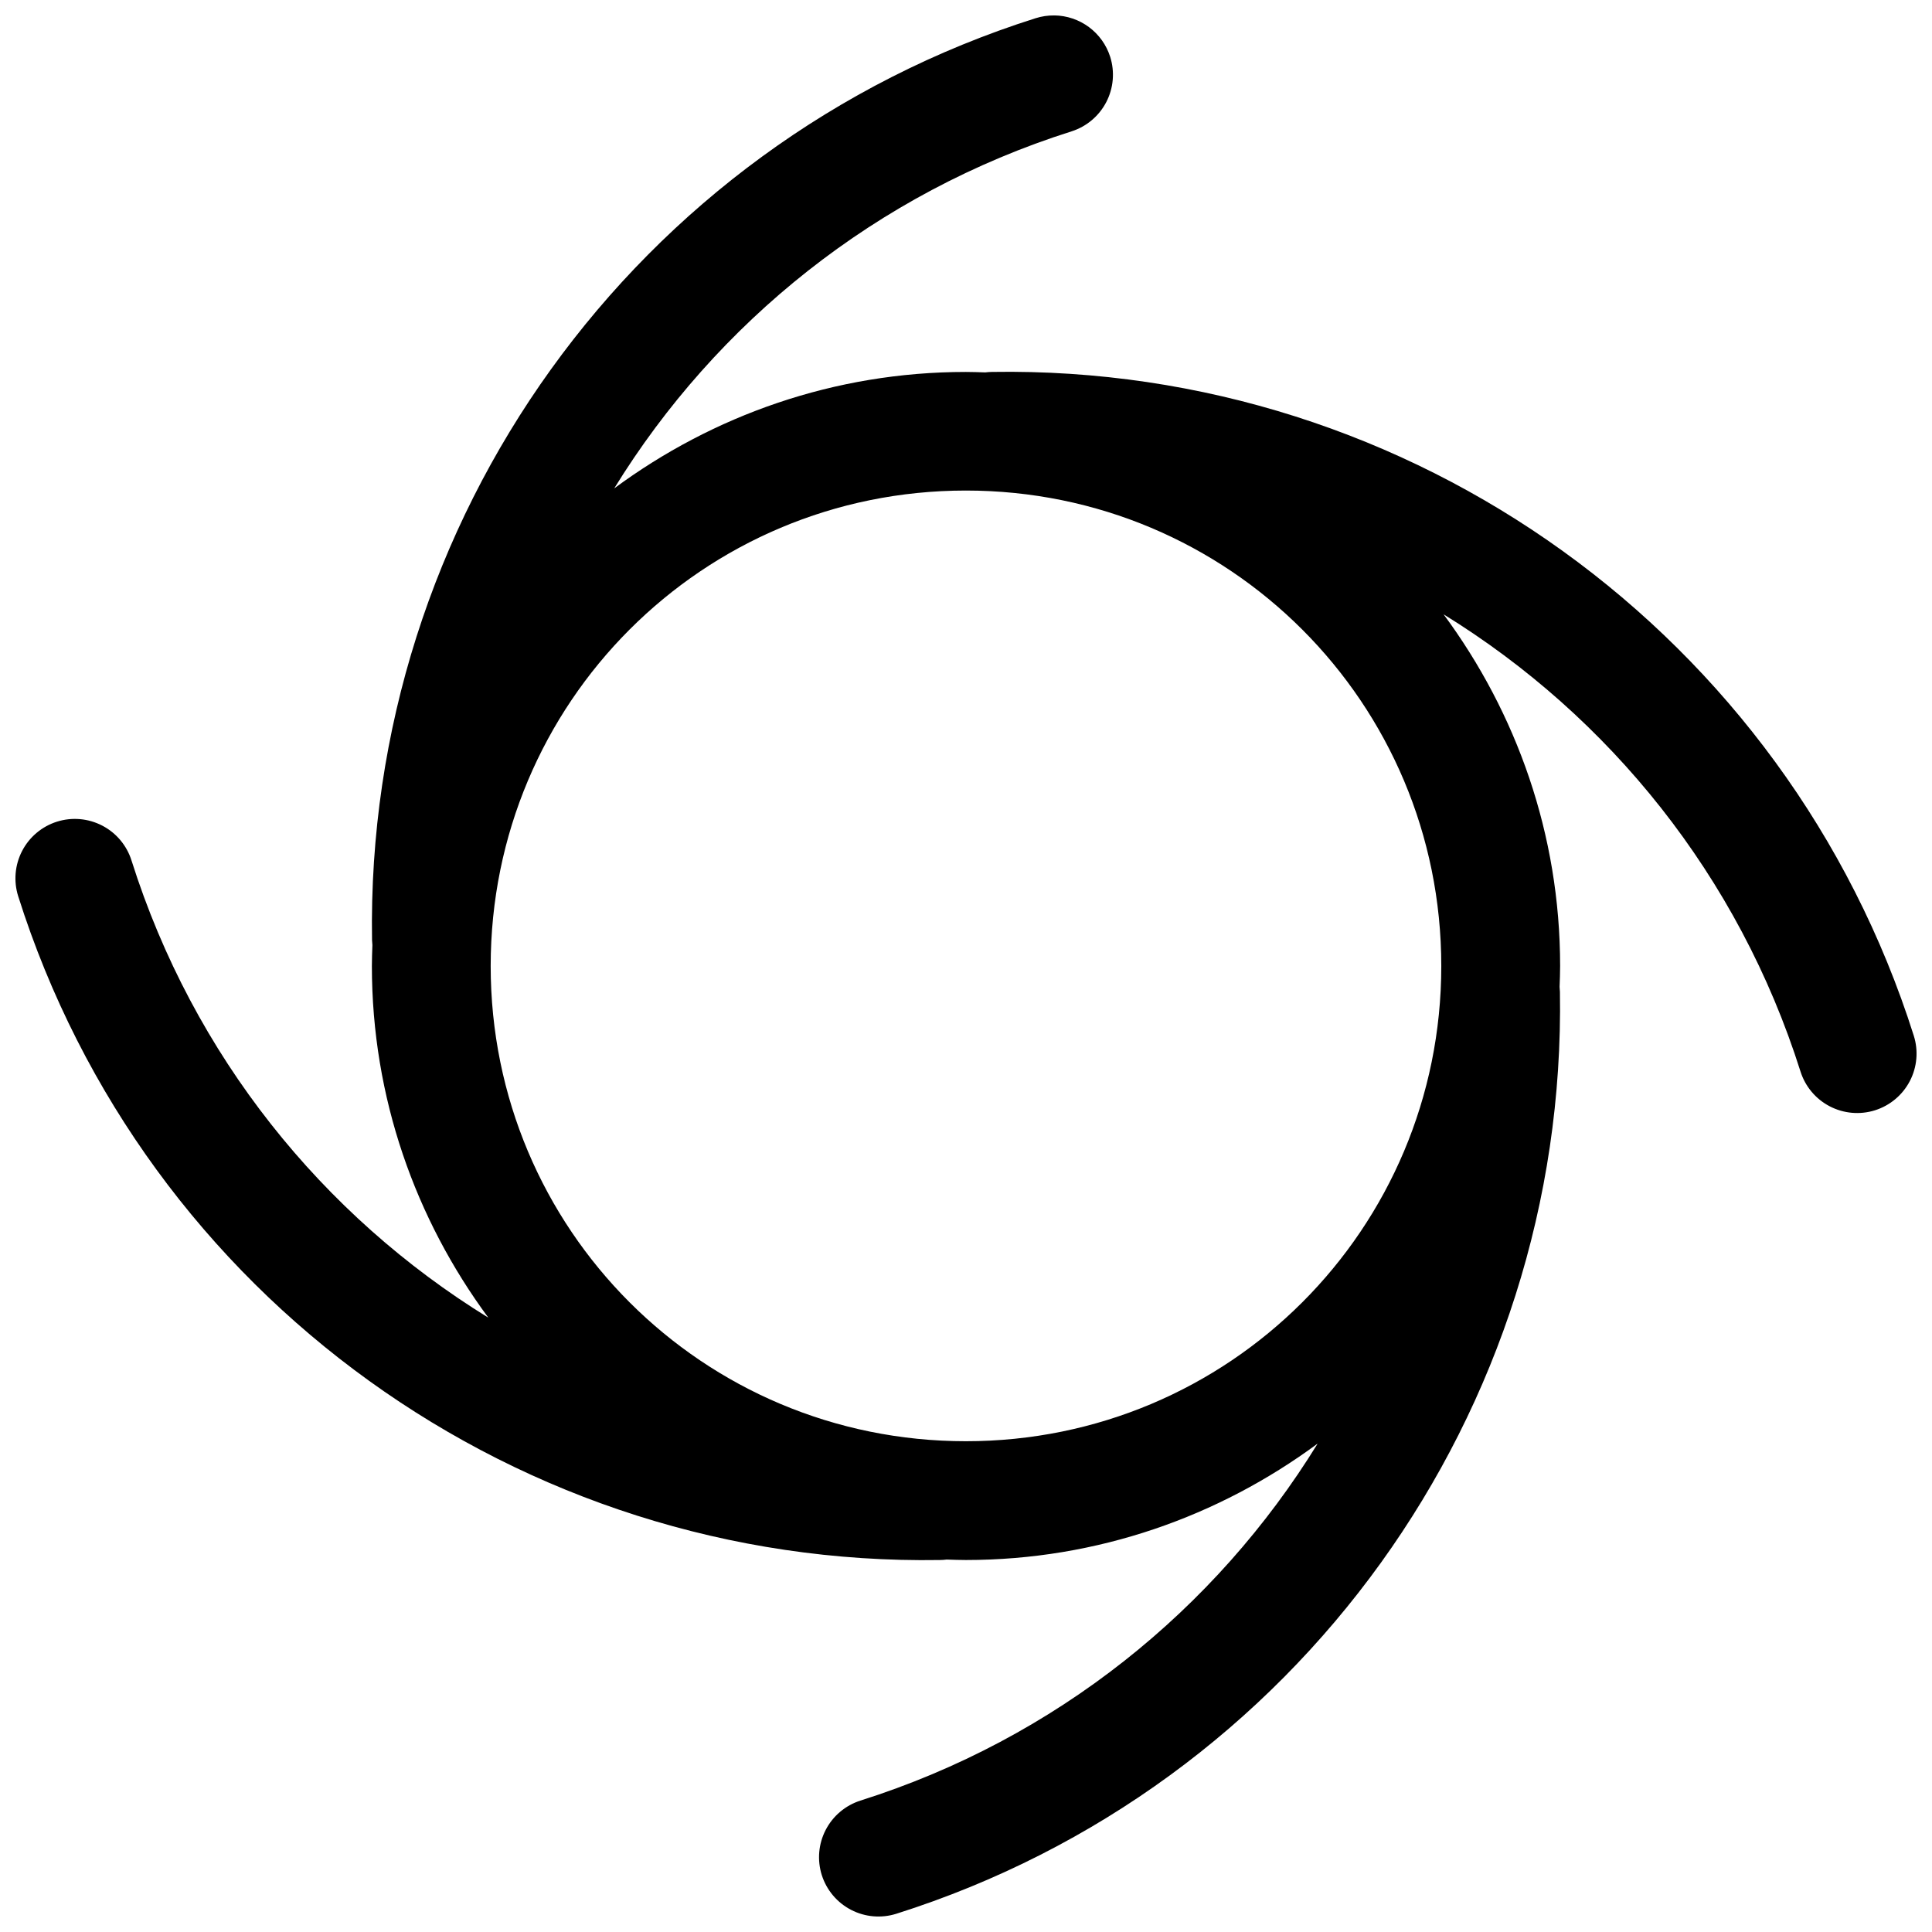 <?xml version="1.0" encoding="UTF-8"?>
<!-- Uploaded to: ICON Repo, www.iconrepo.com, Generator: ICON Repo Mixer Tools -->
<svg width="800px" height="800px" version="1.1" viewBox="144 144 512 512" xmlns="http://www.w3.org/2000/svg">
 <defs>
  <clipPath id="a">
   <path d="m148.09 148.09h503.81v503.81h-503.81z"/>
  </clipPath>
 </defs>
 <g clip-path="url(#a)">
  <path d="m423.41 148.09c-1.684-0.02-3.359 0.23-4.965 0.738-106.12 33.586-177.68 133.01-175.85 244.31 0.016 0.441 0.043 0.883 0.094 1.32-0.062 1.84-0.137 3.68-0.137 5.535 0 34.895 11.555 67.066 30.859 93.203-43.934-27.066-78.172-69.359-94.562-121.16-1.254-3.984-4.039-7.309-7.746-9.234-3.707-1.93-8.027-2.309-12.012-1.051-3.981 1.258-7.301 4.047-9.227 7.75-1.926 3.707-2.301 8.027-1.043 12.008 33.582 106.12 133 177.73 244.29 175.91 0.59-0.008 1.184-0.047 1.77-0.121 1.691 0.055 3.383 0.121 5.09 0.121 34.891 0 67.078-11.555 93.223-30.859-27.066 43.965-69.371 78.223-121.18 94.617-3.973 1.27-7.281 4.062-9.199 7.766-1.918 3.703-2.285 8.016-1.027 11.992 1.27 3.977 4.059 7.285 7.766 9.199 3.703 1.918 8.016 2.285 11.992 1.027 106.12-33.586 177.68-133.01 175.85-244.31-0.012-0.441-0.043-0.883-0.09-1.32 0.066-1.84 0.141-3.68 0.141-5.535 0-34.887-11.566-67.055-30.875-93.188 43.941 27.07 78.188 69.352 94.574 121.14 1.254 3.984 4.043 7.309 7.746 9.234 3.707 1.93 8.027 2.309 12.012 1.051 3.981-1.258 7.301-4.047 9.227-7.75 1.926-3.707 2.301-8.027 1.043-12.008-33.582-106.12-133-177.73-244.29-175.91-0.598 0.008-1.191 0.051-1.785 0.125-1.707-0.055-3.414-0.121-5.137-0.121-34.887 0-67.059 11.555-93.191 30.859 27.086-43.973 69.402-78.227 121.21-94.621 3.973-1.27 7.281-4.062 9.199-7.766 1.918-3.703 2.285-8.016 1.027-11.992-1.004-3.148-2.973-5.902-5.629-7.871-2.652-1.965-5.859-3.047-9.164-3.094zm-23.445 125.91c69.746 0 125.99 56.246 125.99 126s-56.238 125.94-125.99 125.94c-69.746 0-125.93-56.184-125.93-125.94s56.176-126 125.93-126z" fill-rule="evenodd"/>
 </g>
</svg>